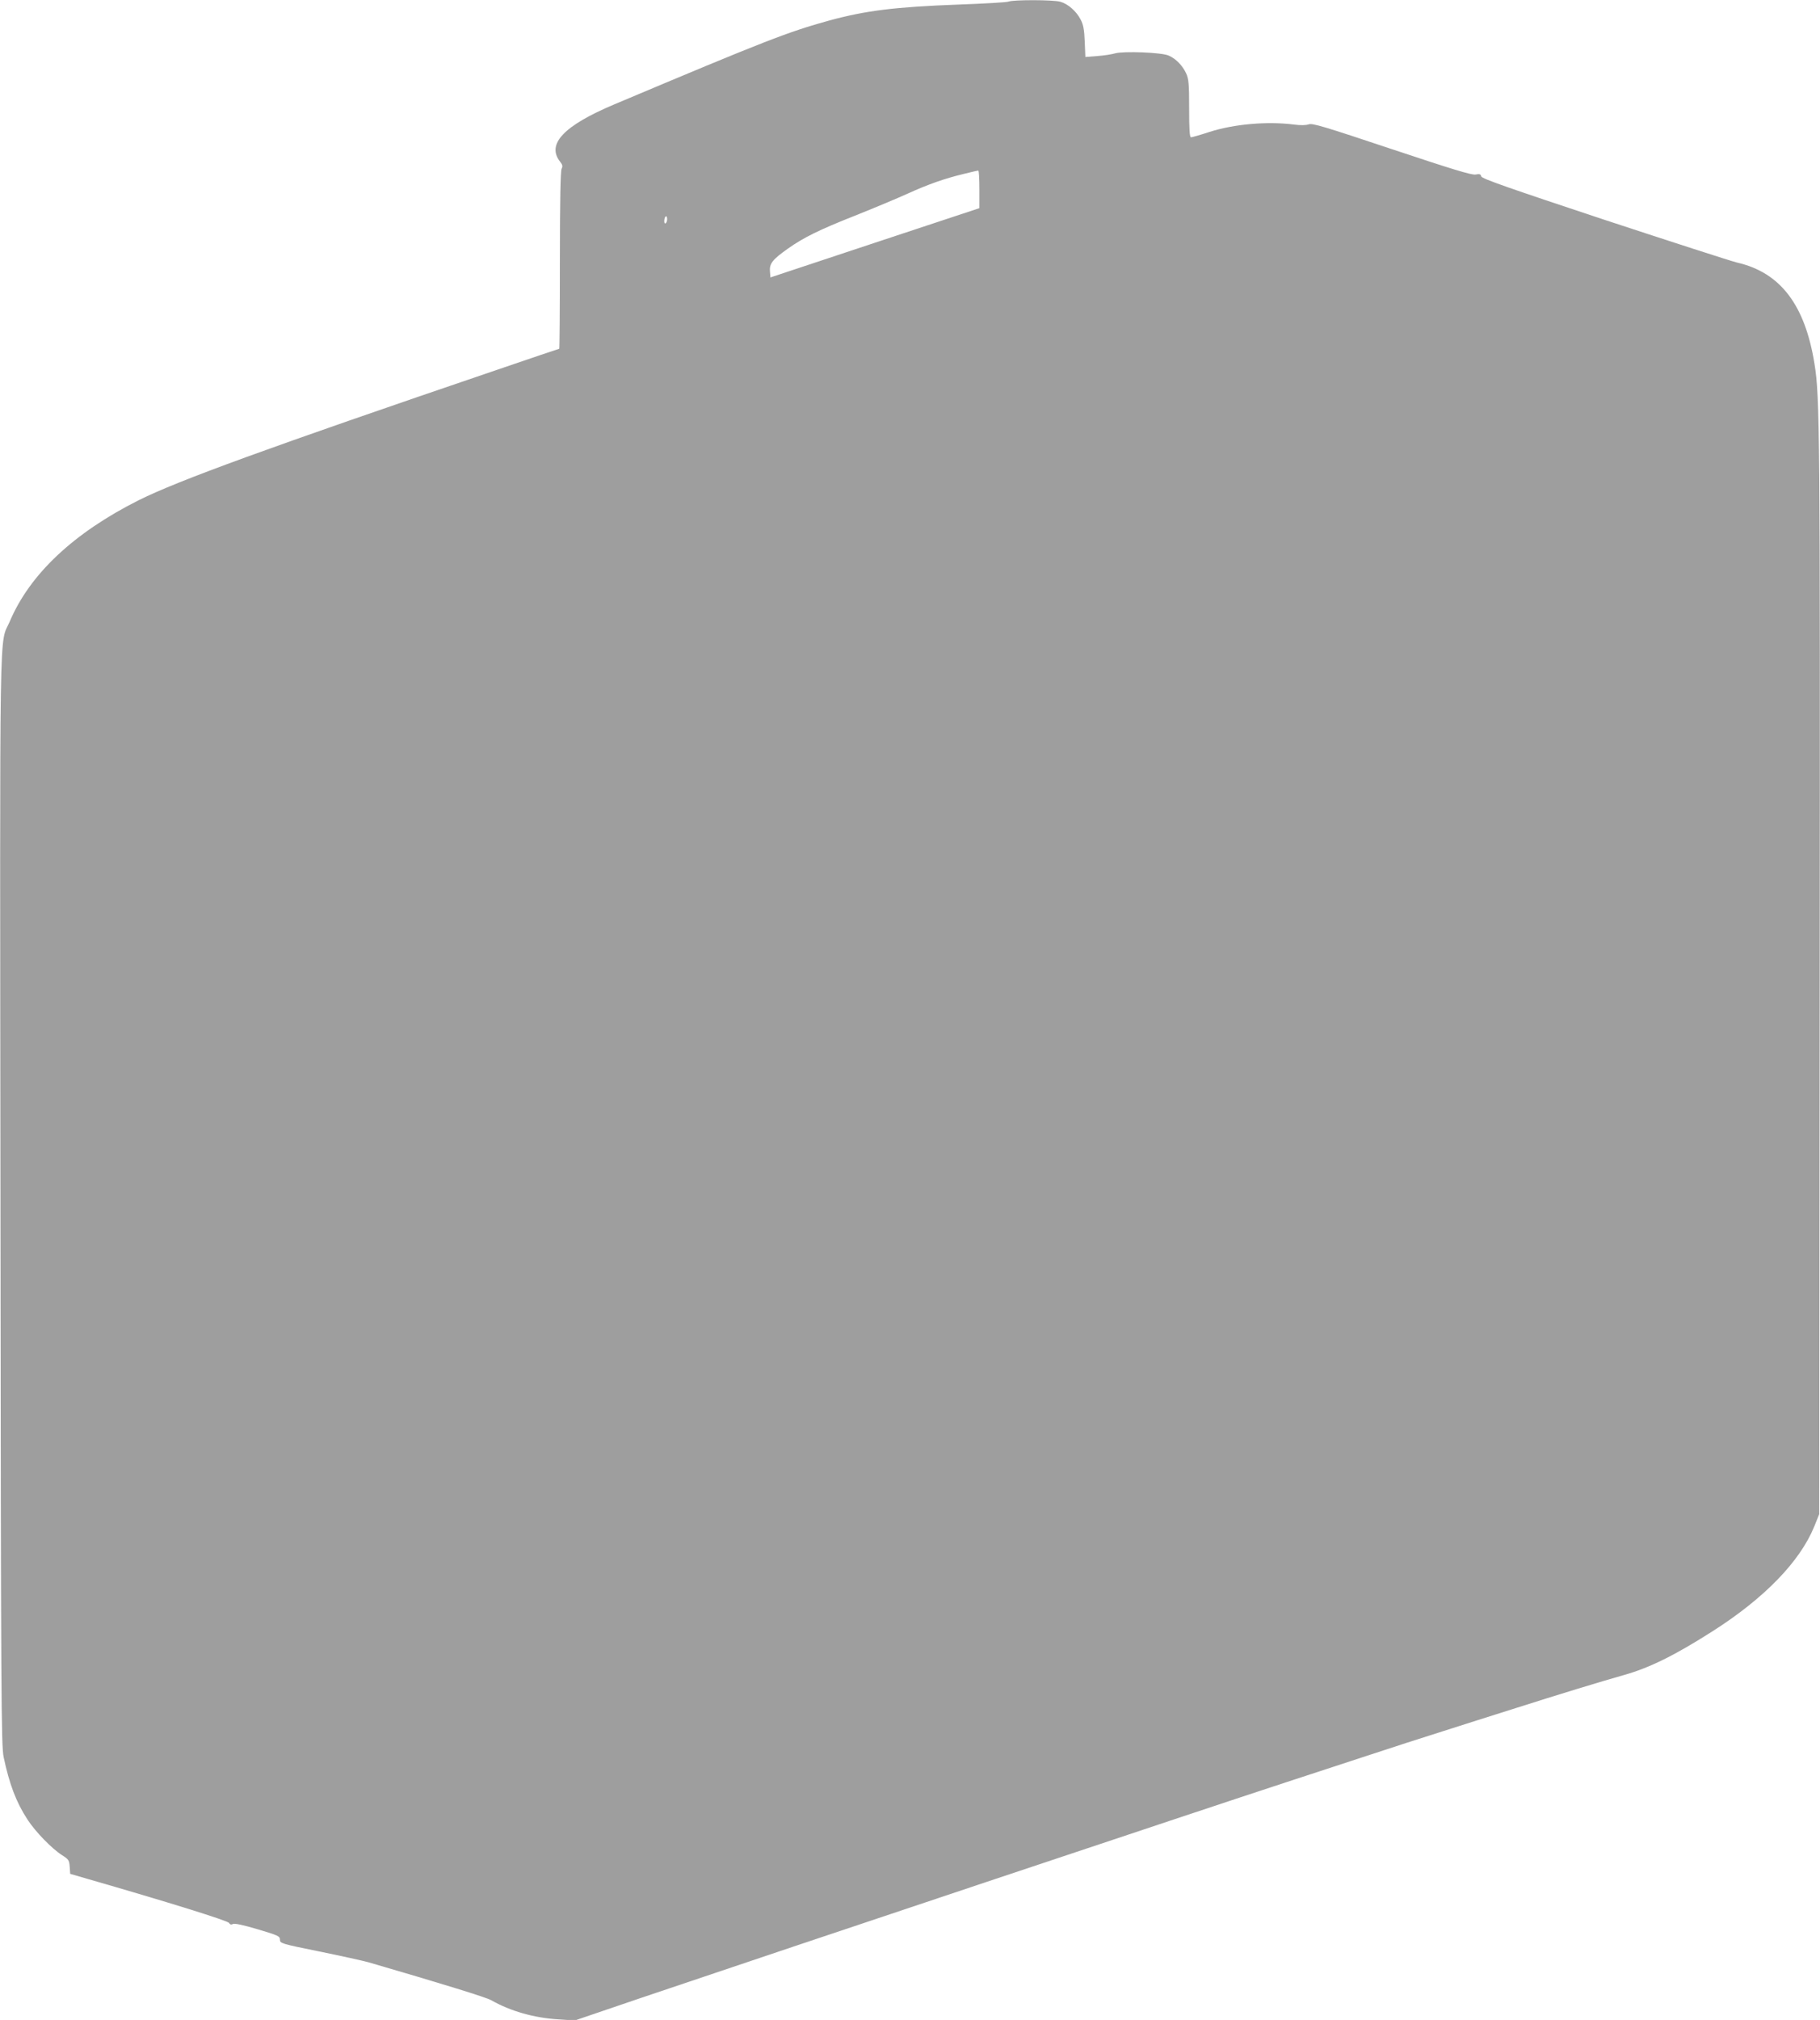 <?xml version="1.0" standalone="no"?>
<!DOCTYPE svg PUBLIC "-//W3C//DTD SVG 20010904//EN"
 "http://www.w3.org/TR/2001/REC-SVG-20010904/DTD/svg10.dtd">
<svg version="1.0" xmlns="http://www.w3.org/2000/svg"
 width="1154pt" height="1280pt" viewBox="0 0 1154 1280"
 preserveAspectRatio="xMidYMid meet">
<g transform="translate(0,1280) scale(0.1,-0.1)"
fill="#9e9e9e" stroke="none">
<path d="M6395 12790 c-11 -5 -155 -13 -320 -19 -401 -15 -585 -38 -817 -101
-261 -72 -403 -127 -1362 -531 -321 -135 -432 -252 -345 -363 16 -20 18 -30
10 -45 -7 -13 -11 -208 -11 -580 0 -309 -2 -561 -4 -561 -2 0 -183 -61 -402
-136 -1443 -491 -2016 -700 -2263 -823 -413 -207 -692 -469 -819 -769 -68
-158 -63 148 -59 -3667 3 -3174 5 -3456 20 -3529 36 -170 79 -285 150 -394 51
-79 155 -186 221 -228 41 -26 45 -32 48 -73 l3 -45 110 -32 c504 -145 890
-265 897 -279 6 -10 14 -13 24 -7 10 6 66 -6 157 -33 131 -39 142 -44 142 -66
0 -23 7 -26 250 -75 138 -28 277 -59 310 -68 467 -136 747 -222 780 -241 121
-69 272 -112 425 -121 l105 -7 420 143 c952 322 3535 1185 4095 1368 135 44
363 119 507 166 145 48 362 118 483 156 121 39 318 101 438 139 311 99 558
174 706 216 165 46 326 126 566 279 328 209 553 441 644 664 l31 77 3 3420 c3
3451 1 3661 -33 3870 -60 373 -216 578 -490 641 -38 9 -418 132 -844 272 -609
202 -775 260 -779 274 -3 15 -11 17 -36 12 -25 -4 -144 32 -531 161 -429 143
-504 166 -527 157 -18 -6 -52 -7 -95 -1 -169 21 -378 3 -534 -47 -58 -19 -111
-34 -117 -34 -9 0 -12 51 -12 183 0 155 -3 188 -19 222 -23 50 -65 93 -111
113 -44 20 -286 29 -339 14 -20 -6 -70 -14 -112 -17 l-77 -6 -4 98 c-3 75 -9
108 -26 139 -27 53 -81 100 -129 113 -45 13 -299 13 -328 1z m-185 -1190 l0
-119 -662 -219 -663 -220 -3 40 c-4 48 18 75 113 142 100 71 200 120 425 209
118 47 269 110 335 140 130 59 234 96 360 126 44 11 83 20 88 20 4 1 7 -53 7
-119z m-1980 -189 c0 -11 -4 -23 -10 -26 -6 -4 -9 5 -8 19 3 30 18 35 18 7z"/>
</g>
</svg>
